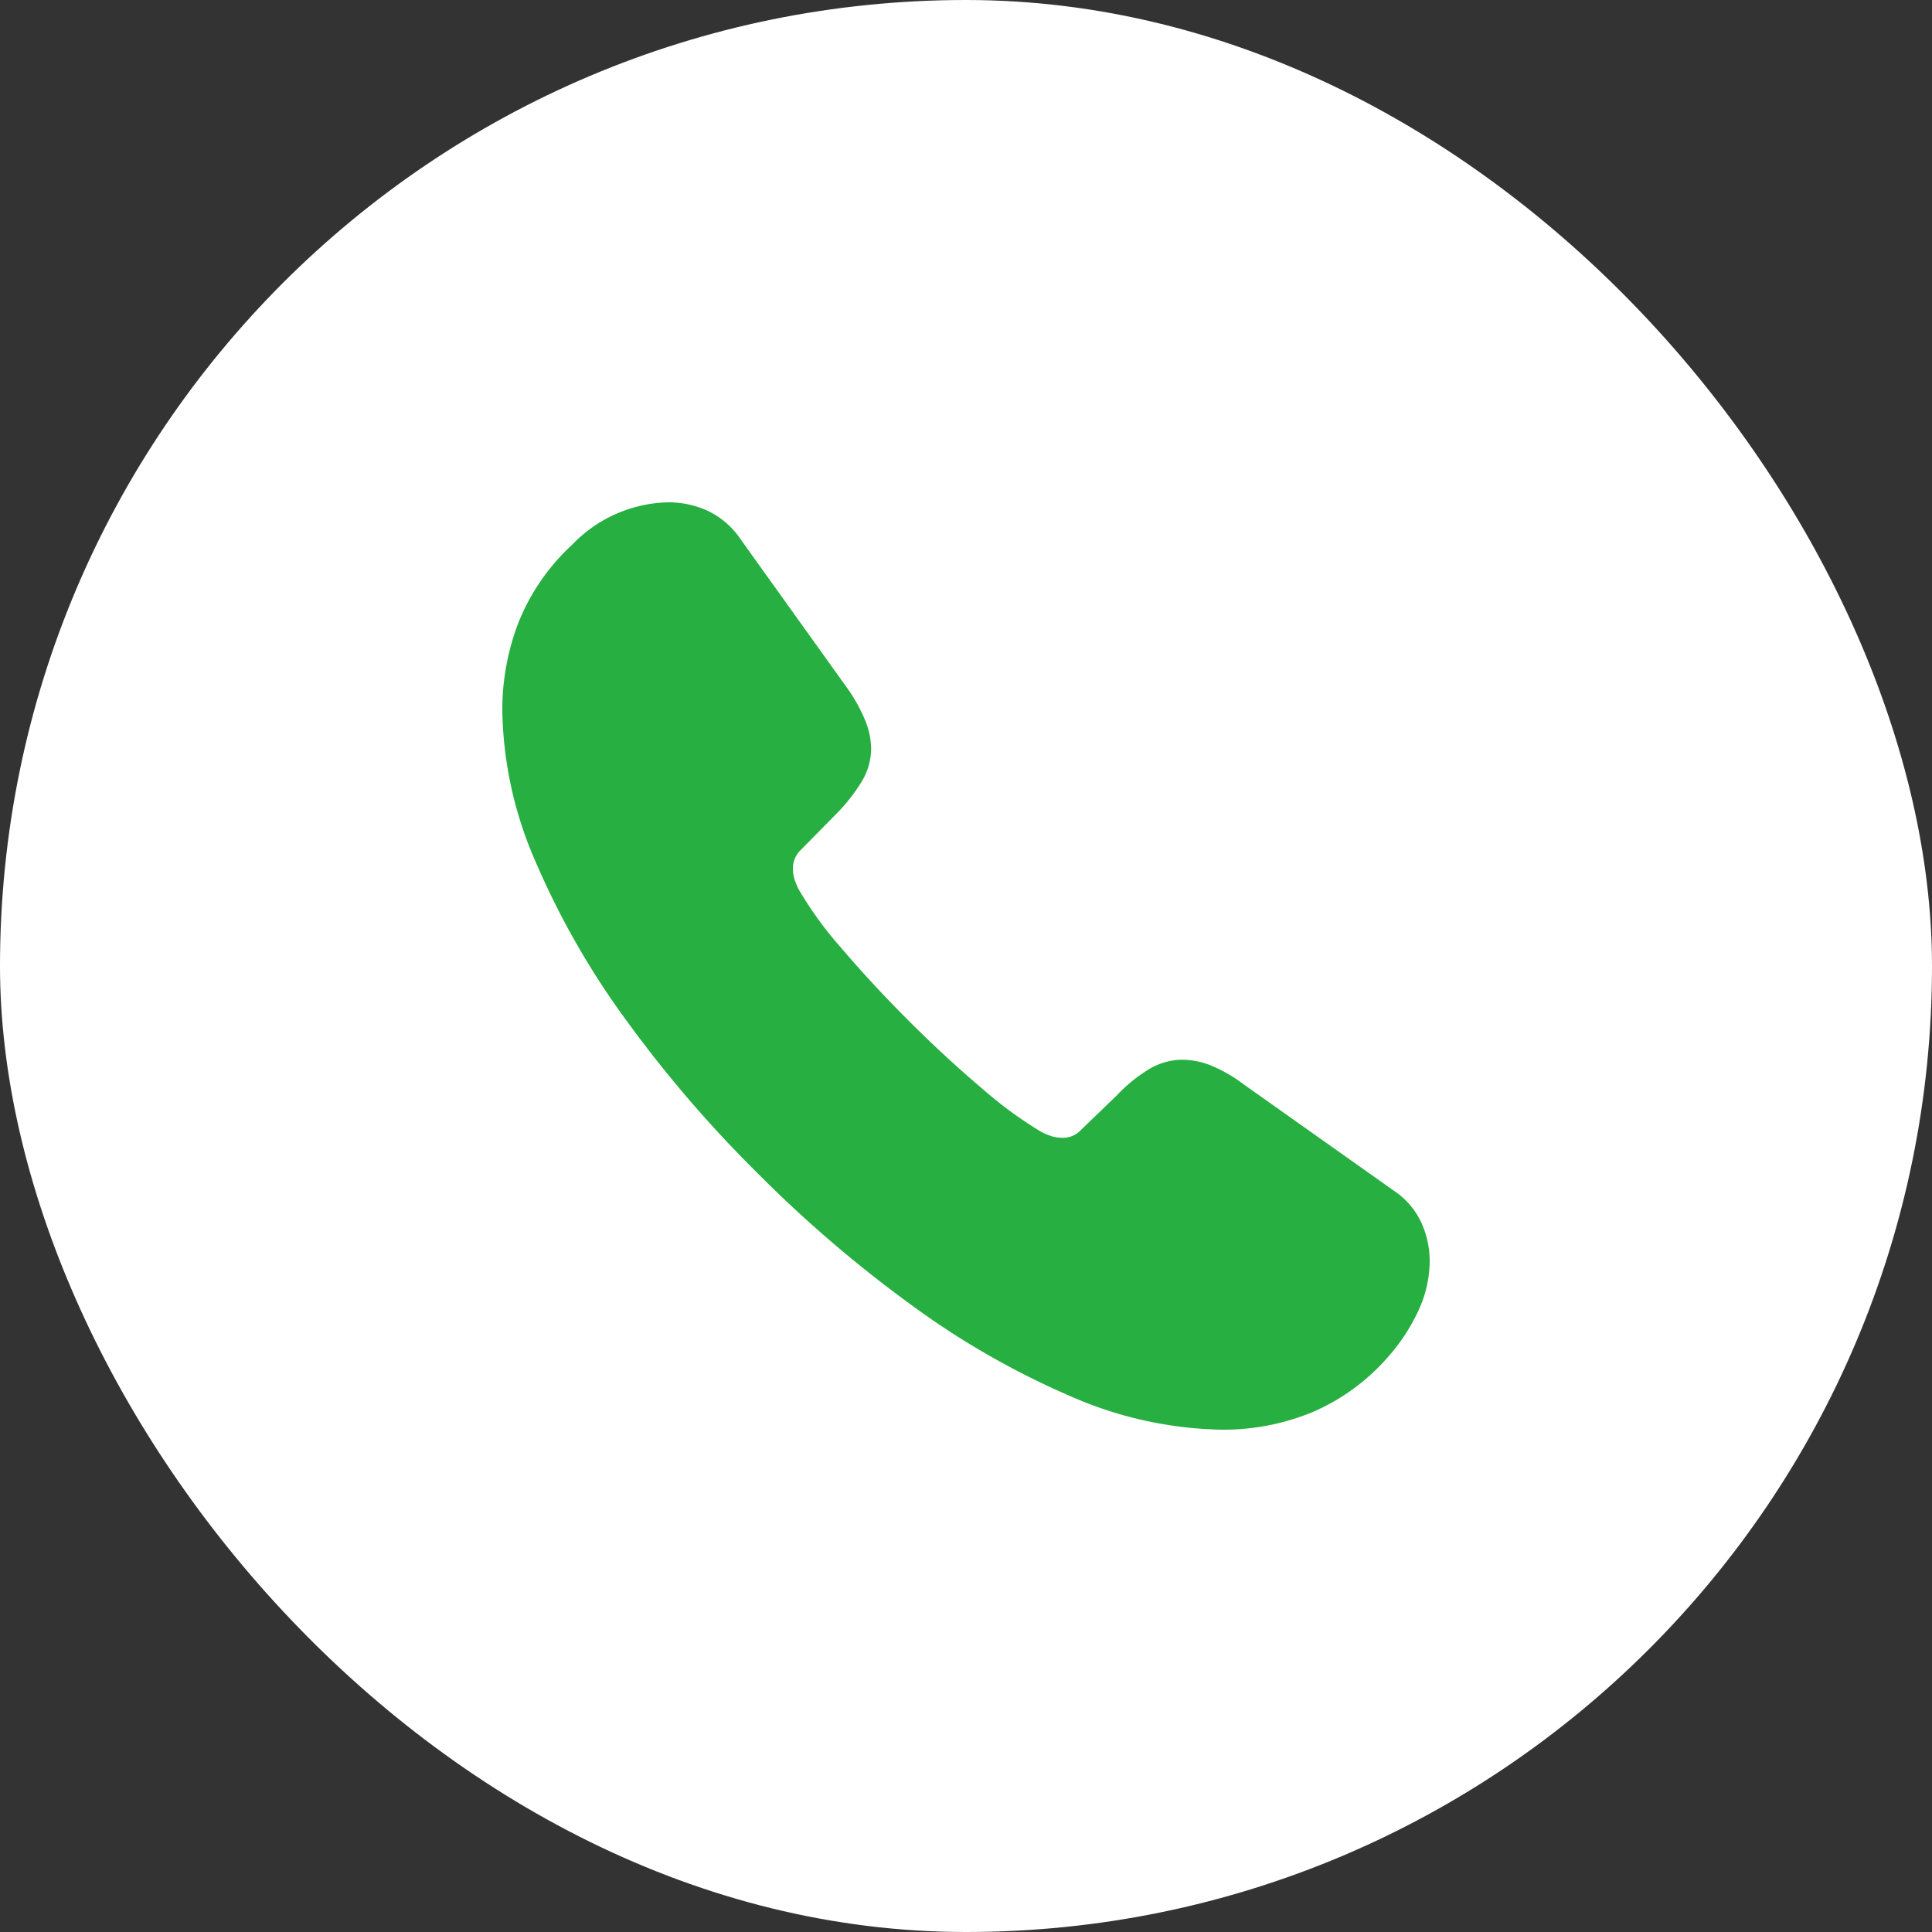 <svg xmlns="http://www.w3.org/2000/svg" width="50" height="50" viewBox="0 0 50 50"><rect x="0" y="0" width="50" height="50" fill="#333333" stroke="none"/><g transform="translate(18813 1295)"><g transform="translate(-18854.516 -1295)"><rect width="50" height="50" rx="25" transform="translate(41.516)" fill="#fff"/></g><path d="M3.227,13.432A20.819,20.819,0,0,1,.867,9.315,10.093,10.093,0,0,1,0,5.394,6.275,6.275,0,0,1,.432,3.076,5.545,5.545,0,0,1,1.814,1.091,3.544,3.544,0,0,1,4.294,0,2.436,2.436,0,0,1,5.327.225,2.122,2.122,0,0,1,6.16.946L8.906,4.78a4.232,4.232,0,0,1,.48.852,1.992,1.992,0,0,1,.159.734,1.665,1.665,0,0,1-.246.864,4.566,4.566,0,0,1-.674.852L7.721,9a.649.649,0,0,0-.2.48.922.922,0,0,0,.046.293,2.441,2.441,0,0,0,.1.239,9.56,9.56,0,0,0,1.12,1.539q.8.938,1.748,1.884t1.886,1.739A10.531,10.531,0,0,0,13.96,16.3a2.447,2.447,0,0,0,.239.1.924.924,0,0,0,.294.045.626.626,0,0,0,.48-.2l.933-.9a3.951,3.951,0,0,1,.84-.68,1.684,1.684,0,0,1,.853-.239,2.029,2.029,0,0,1,.749.152,3.847,3.847,0,0,1,.84.486l3.893,2.757a1.99,1.99,0,0,1,.705.825,2.386,2.386,0,0,1,.214.987,3.073,3.073,0,0,1-.294,1.291,4.928,4.928,0,0,1-.8,1.212,5.427,5.427,0,0,1-1.959,1.418A6.038,6.038,0,0,1,18.614,24a10.13,10.13,0,0,1-3.921-.871,21,21,0,0,1-4.146-2.385A32.725,32.725,0,0,1,6.6,17.356a31.975,31.975,0,0,1-3.372-3.923" transform="translate(-18800 -1282)" fill="#27af41"/></g></svg>